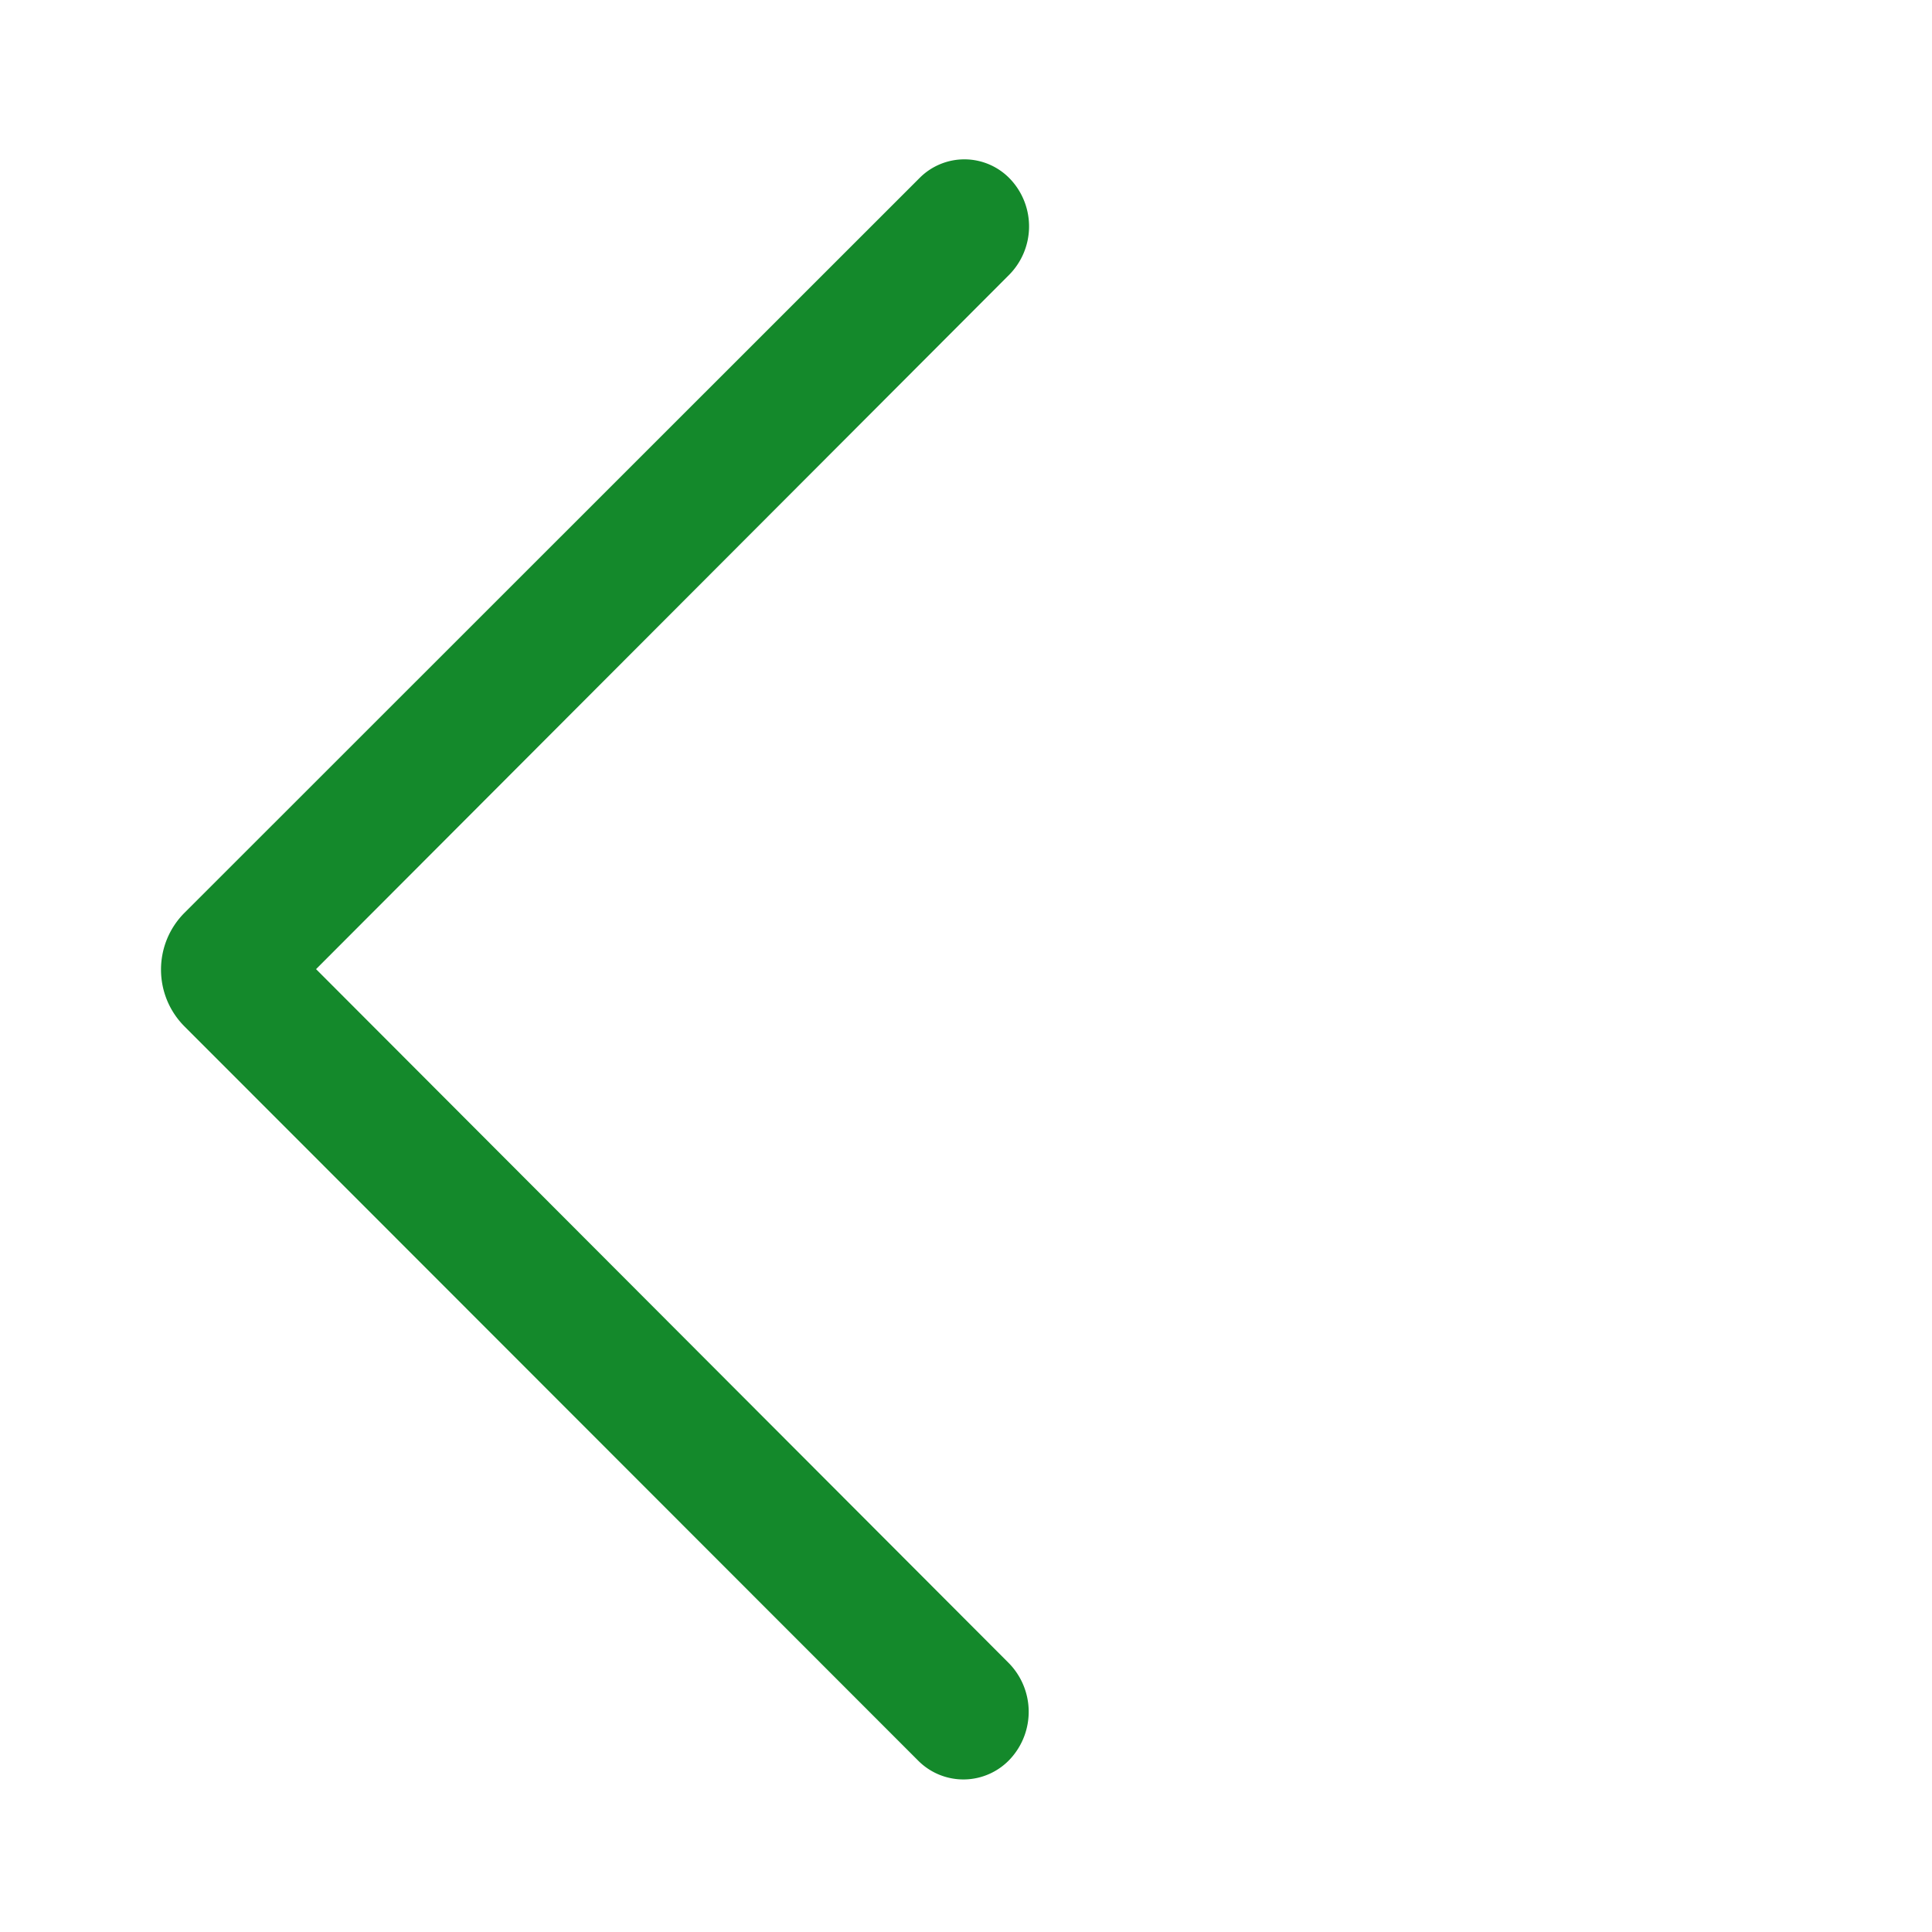 <svg t="1763541014219" class="icon" viewBox="0 0 1024 1024" version="1.1" xmlns="http://www.w3.org/2000/svg" p-id="9981"
    width="64" height="64">
    <path
        d="M167.518 513.66l366.942 367.586a36.847 36.847 0 0 1 1.058 50.961 33.809 33.809 0 0 1-48.815 1.024l-388.873-389.154c-16.657-16.666-16.649-43.678 0.017-60.335l389.623-389.483a33.489 33.489 0 0 1 48.341 1.037 36.506 36.506 0 0 1-1.054 50.475L167.518 513.664z"
        fill="#14892b" p-id="9982"></path>
</svg>
